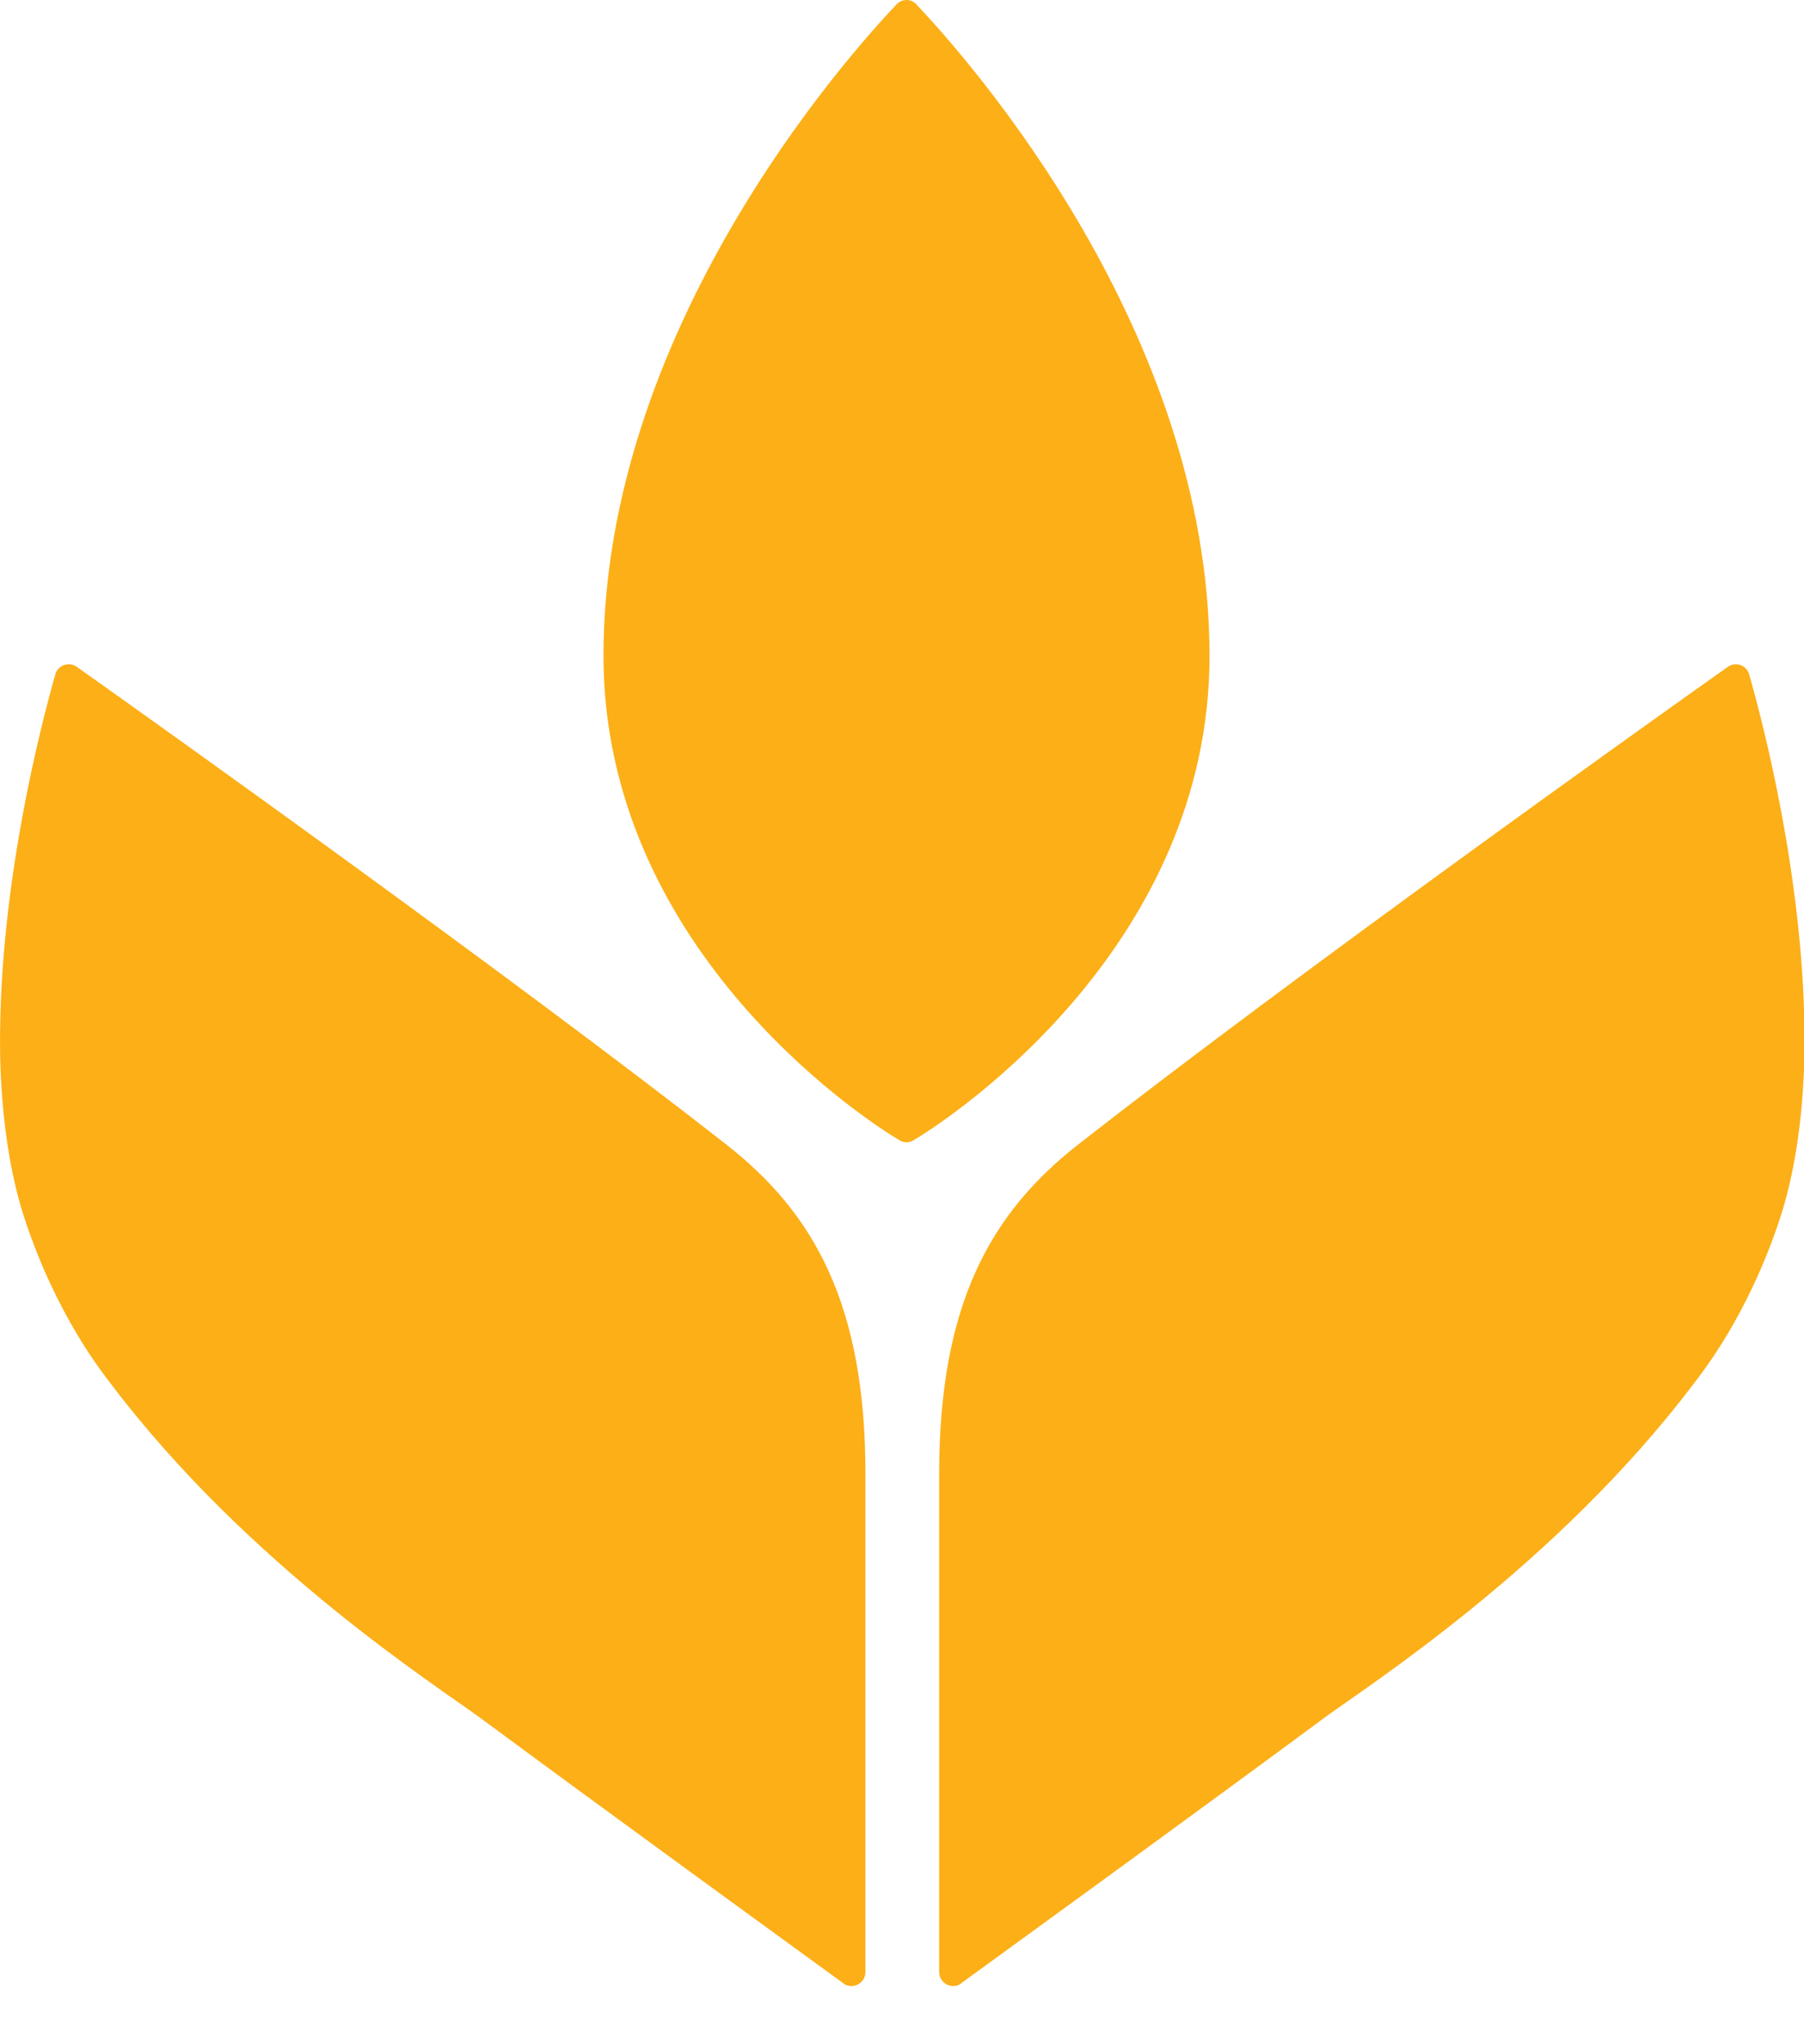 <svg width="15" height="17" viewBox="0 0 15 17" fill="none" xmlns="http://www.w3.org/2000/svg">
<path d="M7.011 16.494C7.088 16.55 7.196 16.494 7.196 16.399V12.259C7.196 10.854 6.773 10.092 6.038 9.517C4.256 8.122 1.298 6.012 0.639 5.546C0.573 5.499 0.481 5.531 0.46 5.608C0.339 6.035 0.017 7.281 0.001 8.558C-0.001 8.709 -0.014 9.468 0.205 10.136C0.47 10.939 0.849 11.412 0.922 11.508C2.067 13.023 3.64 14.025 3.996 14.288C4.972 15.01 6.488 16.112 7.011 16.492V16.494Z" fill="#FCAF17"/>
<path d="M7.993 16.494C7.916 16.55 7.809 16.494 7.809 16.399V12.259C7.809 10.854 8.231 10.092 8.966 9.517C10.748 8.122 13.707 6.012 14.366 5.546C14.431 5.499 14.523 5.531 14.544 5.608C14.666 6.035 14.987 7.281 15.004 8.558C15.005 8.709 15.019 9.468 14.799 10.136C14.534 10.939 14.155 11.412 14.082 11.508C12.937 13.023 11.364 14.025 11.008 14.288C10.033 15.01 8.516 16.112 7.993 16.492V16.494Z" fill="#FCAF17"/>
<path d="M7.62 0.036C7.575 -0.012 7.501 -0.012 7.455 0.036C7.02 0.495 5.018 2.752 5.018 5.454C5.018 7.842 7.104 9.26 7.48 9.483C7.516 9.505 7.558 9.505 7.595 9.483C7.97 9.26 10.057 7.841 10.057 5.454C10.057 2.754 8.054 0.495 7.619 0.036H7.62Z" fill="#FCAF17"/>
</svg>
